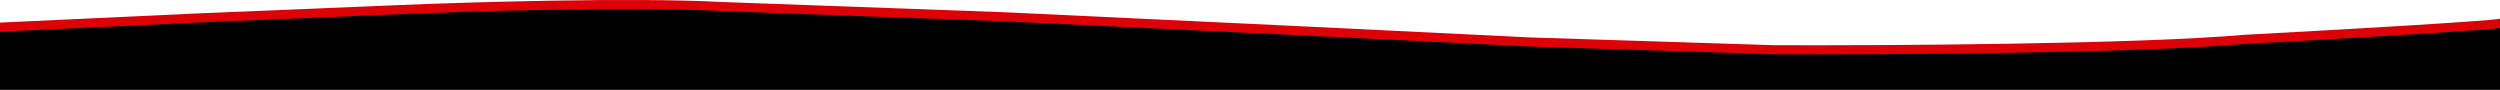 <svg width="1920" height="69" viewBox="0 0 1920 69" fill="none" xmlns="http://www.w3.org/2000/svg">
<path d="M149.428 10.407L0 17.352V62H1920V14.375C1910.77 16.36 1784.78 23.47 1722.94 26.778C1642.3 33.921 1449.32 35.046 1362.9 34.715L1175.37 28.762L992.343 19.832L771.711 9.415L553.084 1.477C485.29 -2.095 359.363 1.642 304.873 3.958L149.428 10.407Z" fill="#DD0007"/>
<path d="M149.428 17.407L0 24.352V69H1920V21.375C1910.77 23.36 1784.78 30.47 1722.94 33.778C1642.3 40.921 1449.32 42.046 1362.9 41.715L1175.37 35.762L992.343 26.832L771.711 16.415L553.084 8.477C485.29 4.905 359.363 8.642 304.873 10.957L149.428 17.407Z" fill="black"/>
</svg>

